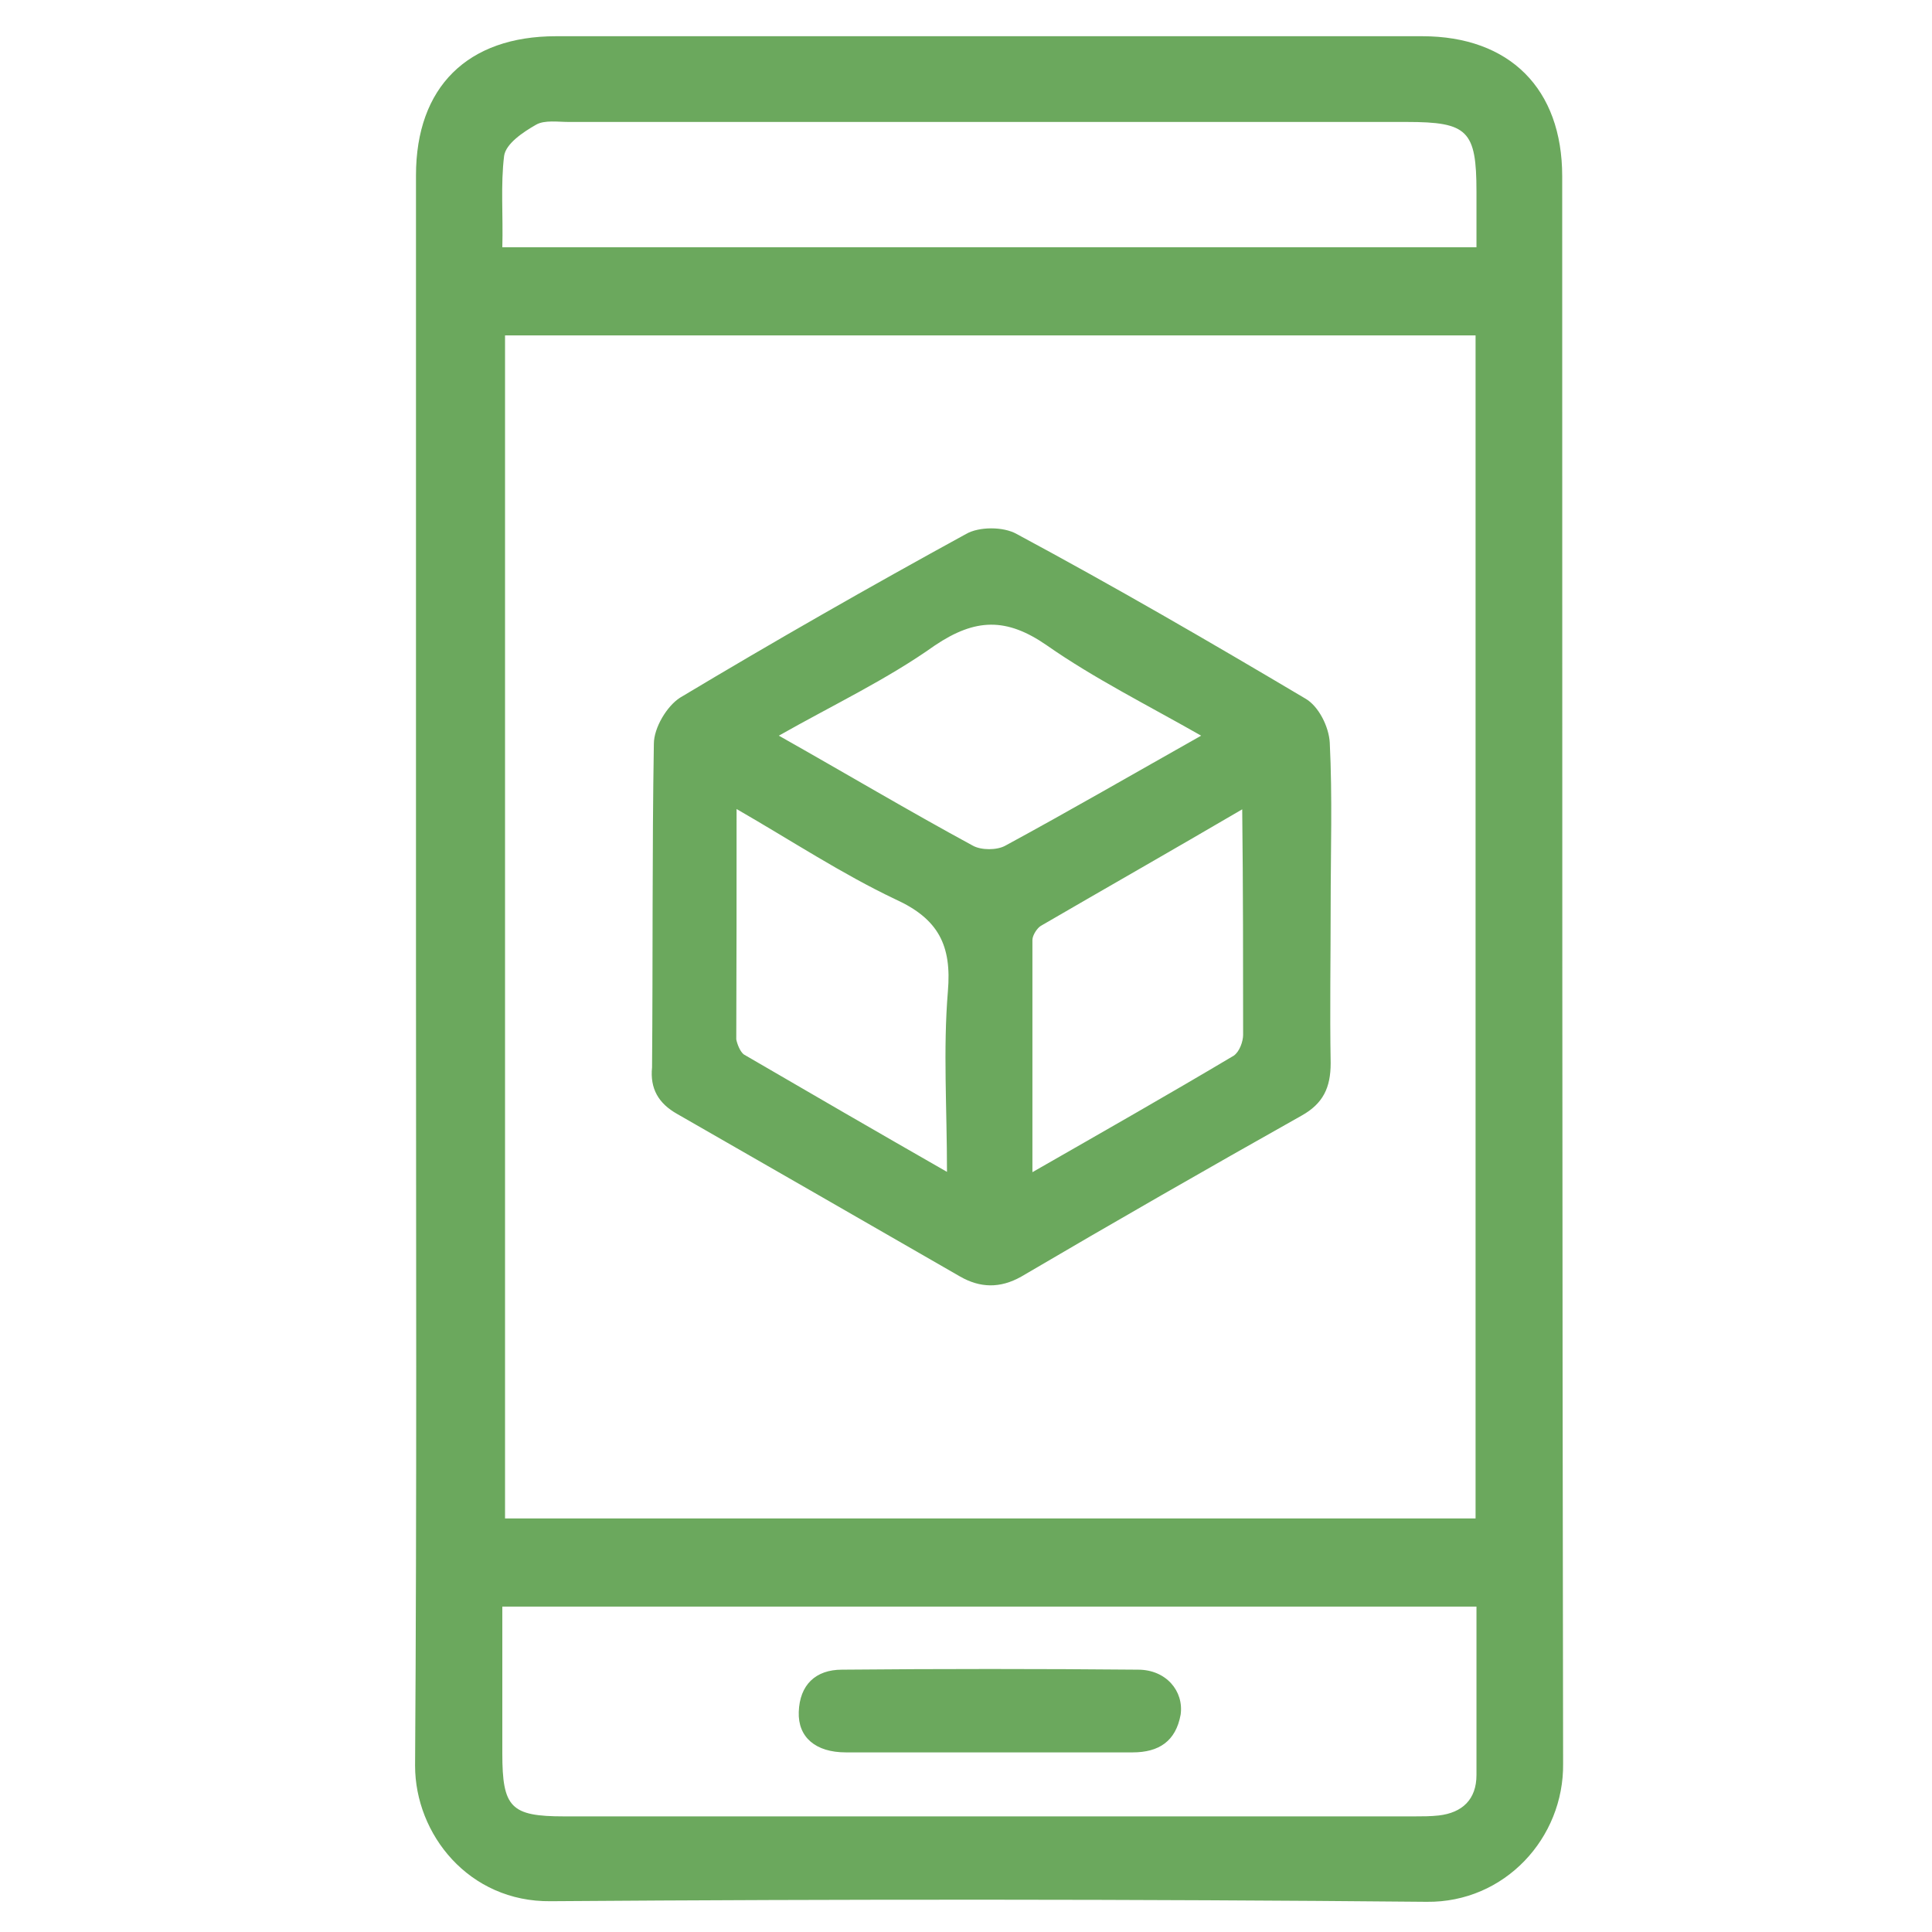 <?xml version="1.0" encoding="utf-8"?>
<!-- Generator: Adobe Illustrator 24.0.2, SVG Export Plug-In . SVG Version: 6.00 Build 0)  -->
<svg version="1.1" id="Layer_1" xmlns="http://www.w3.org/2000/svg" xmlns:xlink="http://www.w3.org/1999/xlink" x="0px" y="0px"
	 viewBox="0 0 640 640" style="enable-background:new 0 0 640 640;" xml:space="preserve">
<style type="text/css">
	.st0{fill:#6BA85D;}
</style>
<path class="st0" d="M472.6,630c25.9,0.3,45.5-21.2,45.2-45.8c-0.3-175.4-0.3-350.4-0.3-525.8c0-29-17.4-46.4-46.4-46.4
	c-95.6,0-191.3,0-286.9,0c-29.3,0-46.4,16.8-46.4,46.1c0,87.5,0,175.1,0,262.3c0,88.2,0.3,176.3-0.3,264.5
	c0,22.7,17.8,45.2,44.9,44.9C279.5,629.1,376,629.1,472.6,630z M167,51.6c0.6-4,6.2-7.8,10.6-10.3c2.8-1.6,7.2-0.9,10.9-0.9
	c92.5,0,185,0,277.5,0c20.2,0,23.1,2.8,23.1,23.1c0,5.6,0,11.5,0,18.4H166.4C166.7,71.5,165.8,61.2,167,51.6z M488.8,111.1v391.9
	H167.3V111.1H488.8z M166.4,580.8c0-15.9,0-31.8,0-48.6h322.7c0,19,0,37.4,0,55.8c0,8.1-4.7,12.5-12.5,13.4
	c-2.8,0.3-5.3,0.3-8.1,0.3c-93.8,0-187.8,0-281.6,0C169.2,601.7,166.4,598.8,166.4,580.8z M377,553.1c-32.7-0.3-65.4-0.3-98.1,0
	c-8.7,0-14,5-14.3,14c-0.3,8.4,5.6,13.4,15.6,13.4c15.6,0,31.1,0,47,0s32.1,0,48,0c8.7,0,14.3-3.7,15.9-12.5
	C392.2,560.2,386.3,553.1,377,553.1z M224.3,369c31.1,17.8,62.3,35.8,93.8,53.9c6.5,3.7,13.1,4,20.2,0
	c30.8-18.1,61.7-35.8,92.8-53.3c7.2-4,9.7-9.3,9.7-17.4c-0.3-17.4,0-34.6,0-52c0-18.1,0.6-36.1-0.3-54.2c-0.3-5.3-3.7-12.1-8.1-14.6
	c-31.5-18.7-63.2-37.1-95.6-54.5c-4.4-2.5-12.5-2.5-16.8,0c-31.8,17.4-63.5,35.5-94.7,54.2c-4.4,2.8-8.7,10-8.7,15.3
	c-0.6,35.8-0.3,71.3-0.6,107.2C215.3,360.6,218.1,365.5,224.3,369z M411.8,342.8c0,2.2-1.2,5.6-3.1,6.9
	c-21.5,12.8-43.3,25.2-66.7,38.6c0-26.8,0-51.7,0-76.9c0-1.6,1.6-4,2.8-4.7c21.5-12.5,43.3-24.9,66.7-38.6
	C411.8,294.5,411.8,318.8,411.8,342.8z M309.7,213.8c13.4-9,23.7-9.3,37.1,0c15.6,10.9,33,19.6,51.1,29.9
	c-22.7,12.8-43.6,24.9-64.8,36.4c-2.8,1.6-8.1,1.6-10.9,0c-21.2-11.5-41.7-23.7-64.2-36.4C276,233.5,293.8,225.1,309.7,213.8z
	 M244,268c18.4,10.6,34.9,21.5,52.6,29.9c14.3,6.5,18.7,15.3,17.4,30.5c-1.6,19.3-0.3,38.6-0.3,59.8c-23.4-13.4-45.5-26.2-67.3-38.9
	c-1.2-0.9-2.2-3.4-2.5-5C244,319.4,244,294.8,244,268z"/>
</svg>
